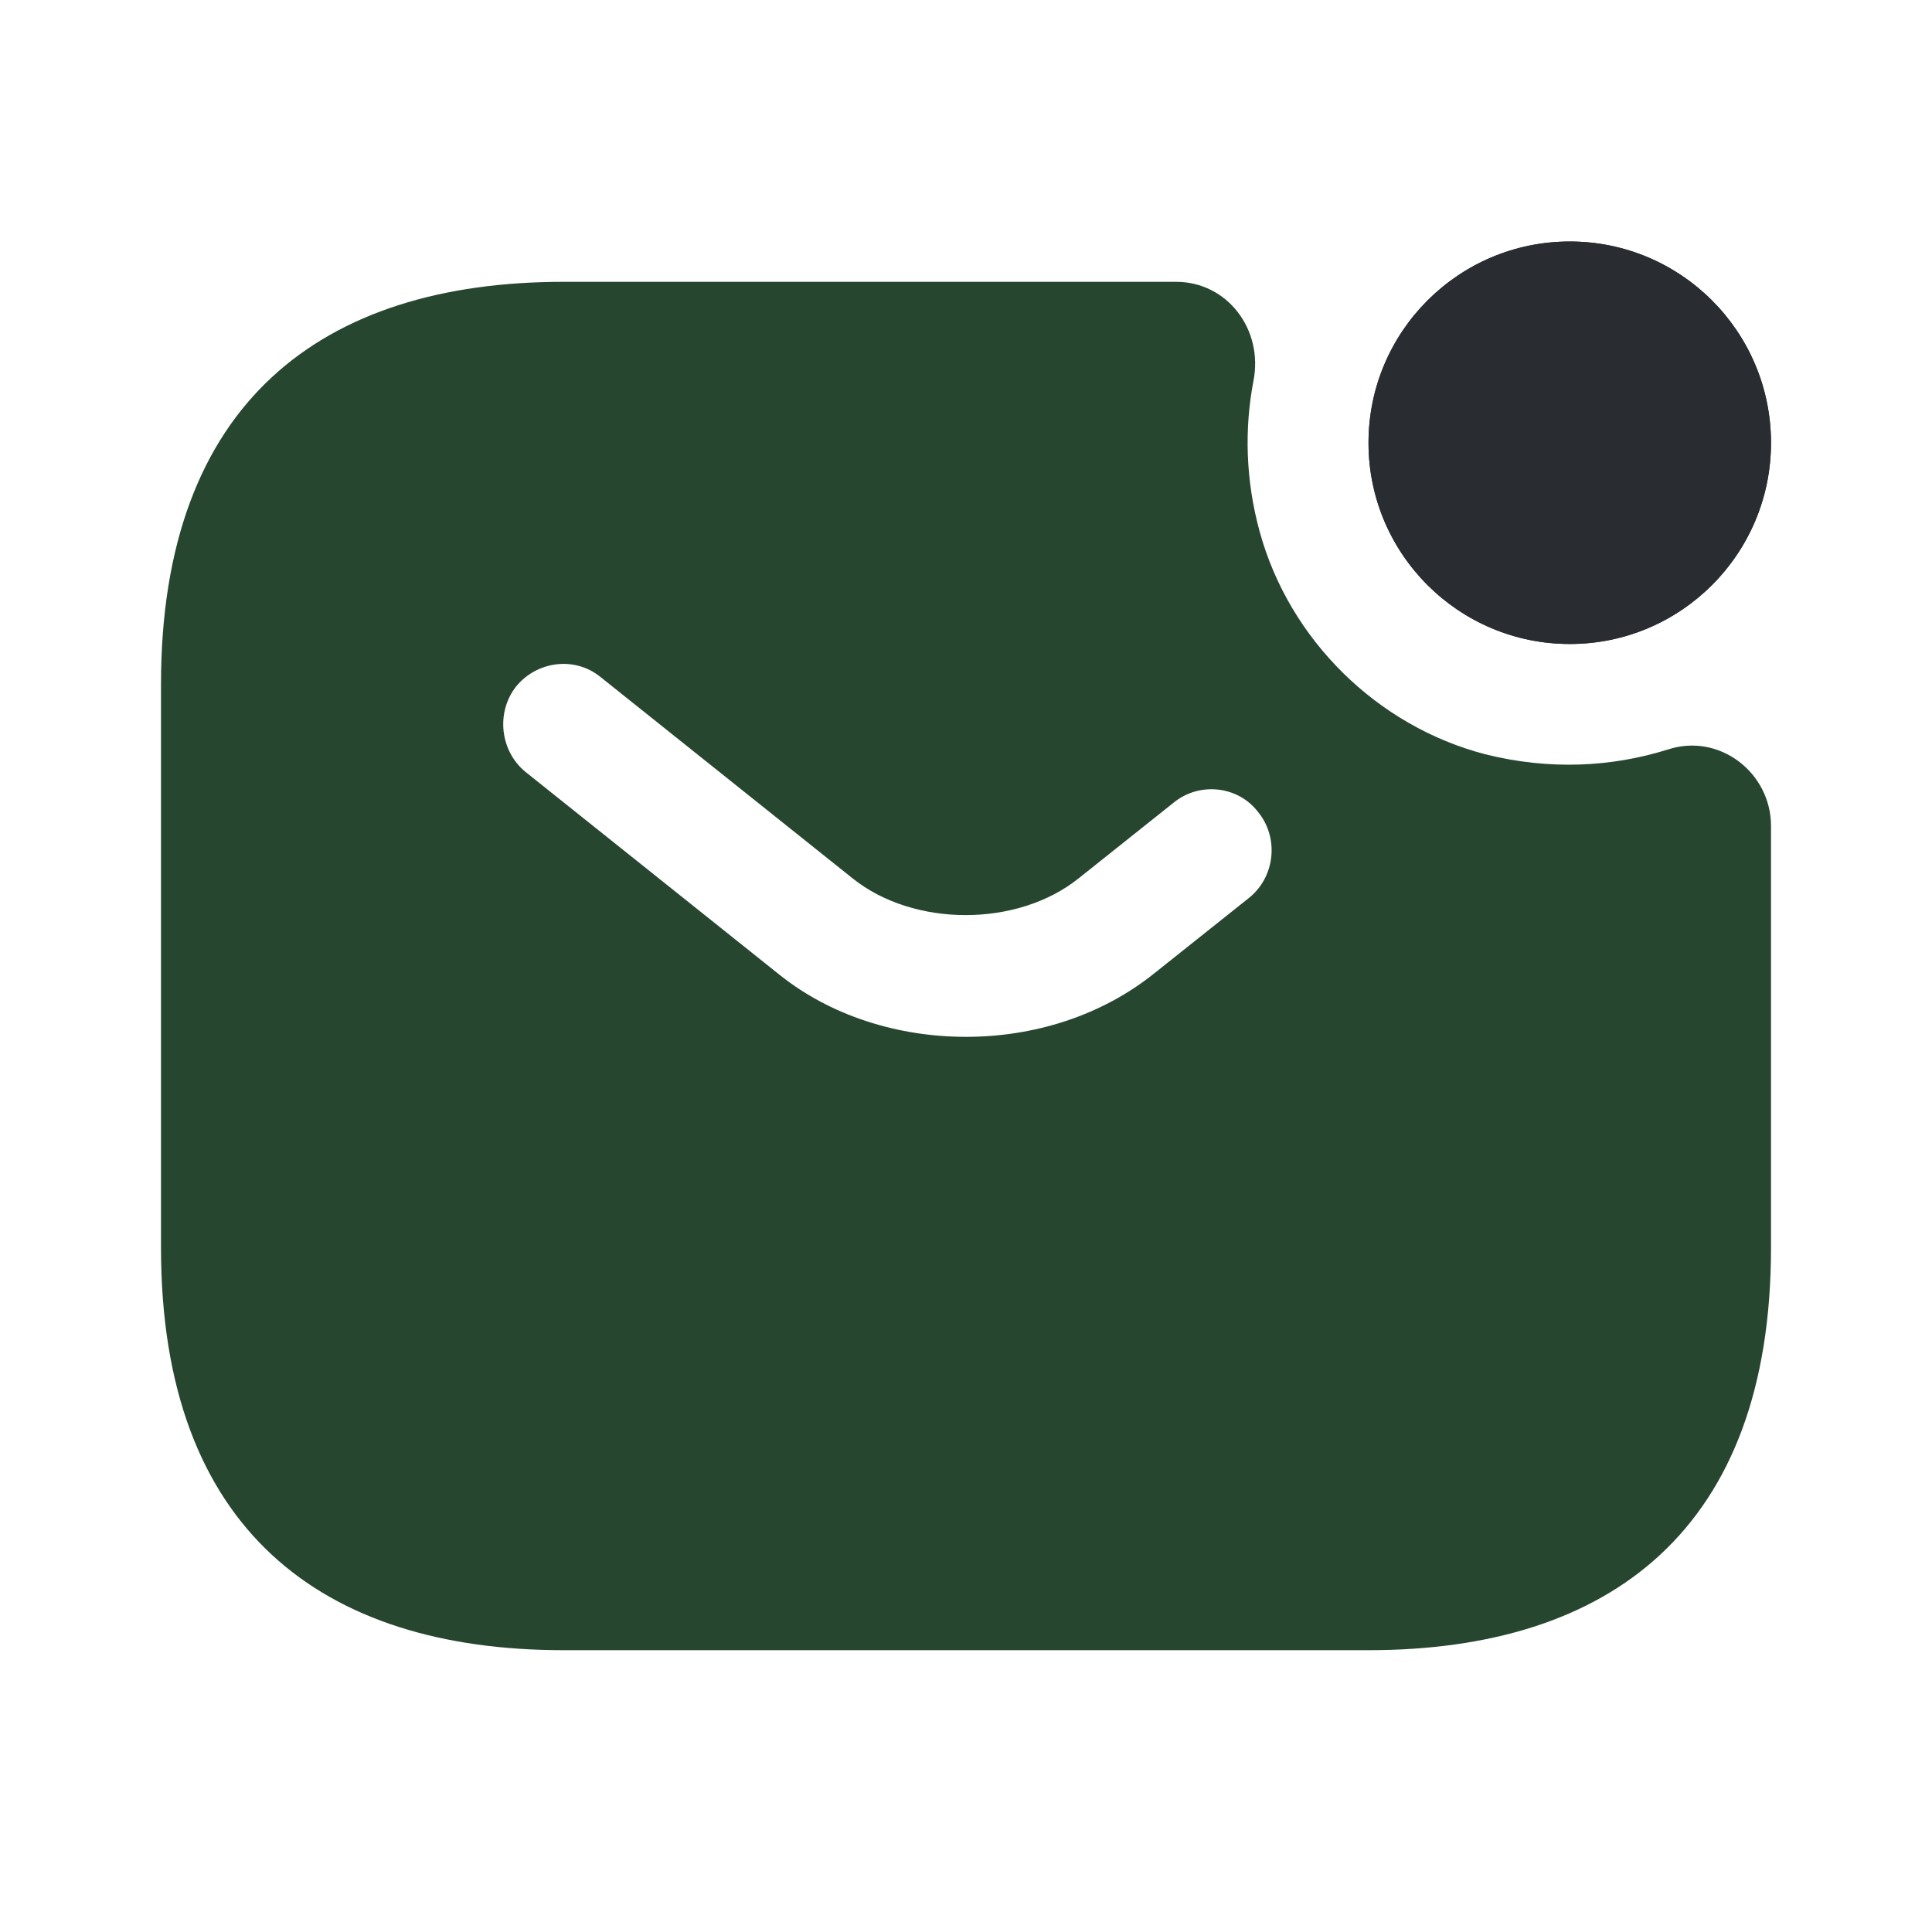 <svg width="15" height="15" viewBox="0 0 15 15" fill="none" xmlns="http://www.w3.org/2000/svg">
<path d="M12.188 5C13.05 5 13.75 4.3 13.75 3.438C13.75 2.575 13.05 1.875 12.188 1.875C11.325 1.875 10.625 2.575 10.625 3.438C10.625 4.3 11.325 5 12.188 5Z" fill="#292D32"/>
<path d="M12.188 5C13.05 5 13.75 4.3 13.75 3.438C13.75 2.575 13.05 1.875 12.188 1.875C11.325 1.875 10.625 2.575 10.625 3.438C10.625 4.3 11.325 5 12.188 5Z" fill="#292D32"/>
<path d="M12.95 5.819C12.512 5.956 12.031 5.981 11.531 5.856C10.694 5.638 10.012 4.969 9.781 4.131C9.669 3.725 9.662 3.325 9.731 2.962C9.812 2.562 9.531 2.188 9.131 2.188H4.375C2.5 2.188 1.25 3.125 1.25 5.312V9.688C1.25 11.875 2.5 12.812 4.375 12.812H10.625C12.5 12.812 13.75 11.875 13.75 9.688V6.412C13.75 6 13.35 5.688 12.95 5.819ZM9.7 6.969L8.963 7.556C8.55 7.888 8.025 8.05 7.5 8.05C6.975 8.05 6.444 7.888 6.037 7.556L4.081 5.994C3.881 5.831 3.85 5.531 4.006 5.331C4.169 5.131 4.463 5.094 4.662 5.256L6.619 6.819C7.094 7.2 7.9 7.2 8.375 6.819L9.113 6.231C9.312 6.069 9.613 6.1 9.769 6.306C9.931 6.506 9.9 6.806 9.7 6.969Z" fill="#27462F"/>
</svg>
